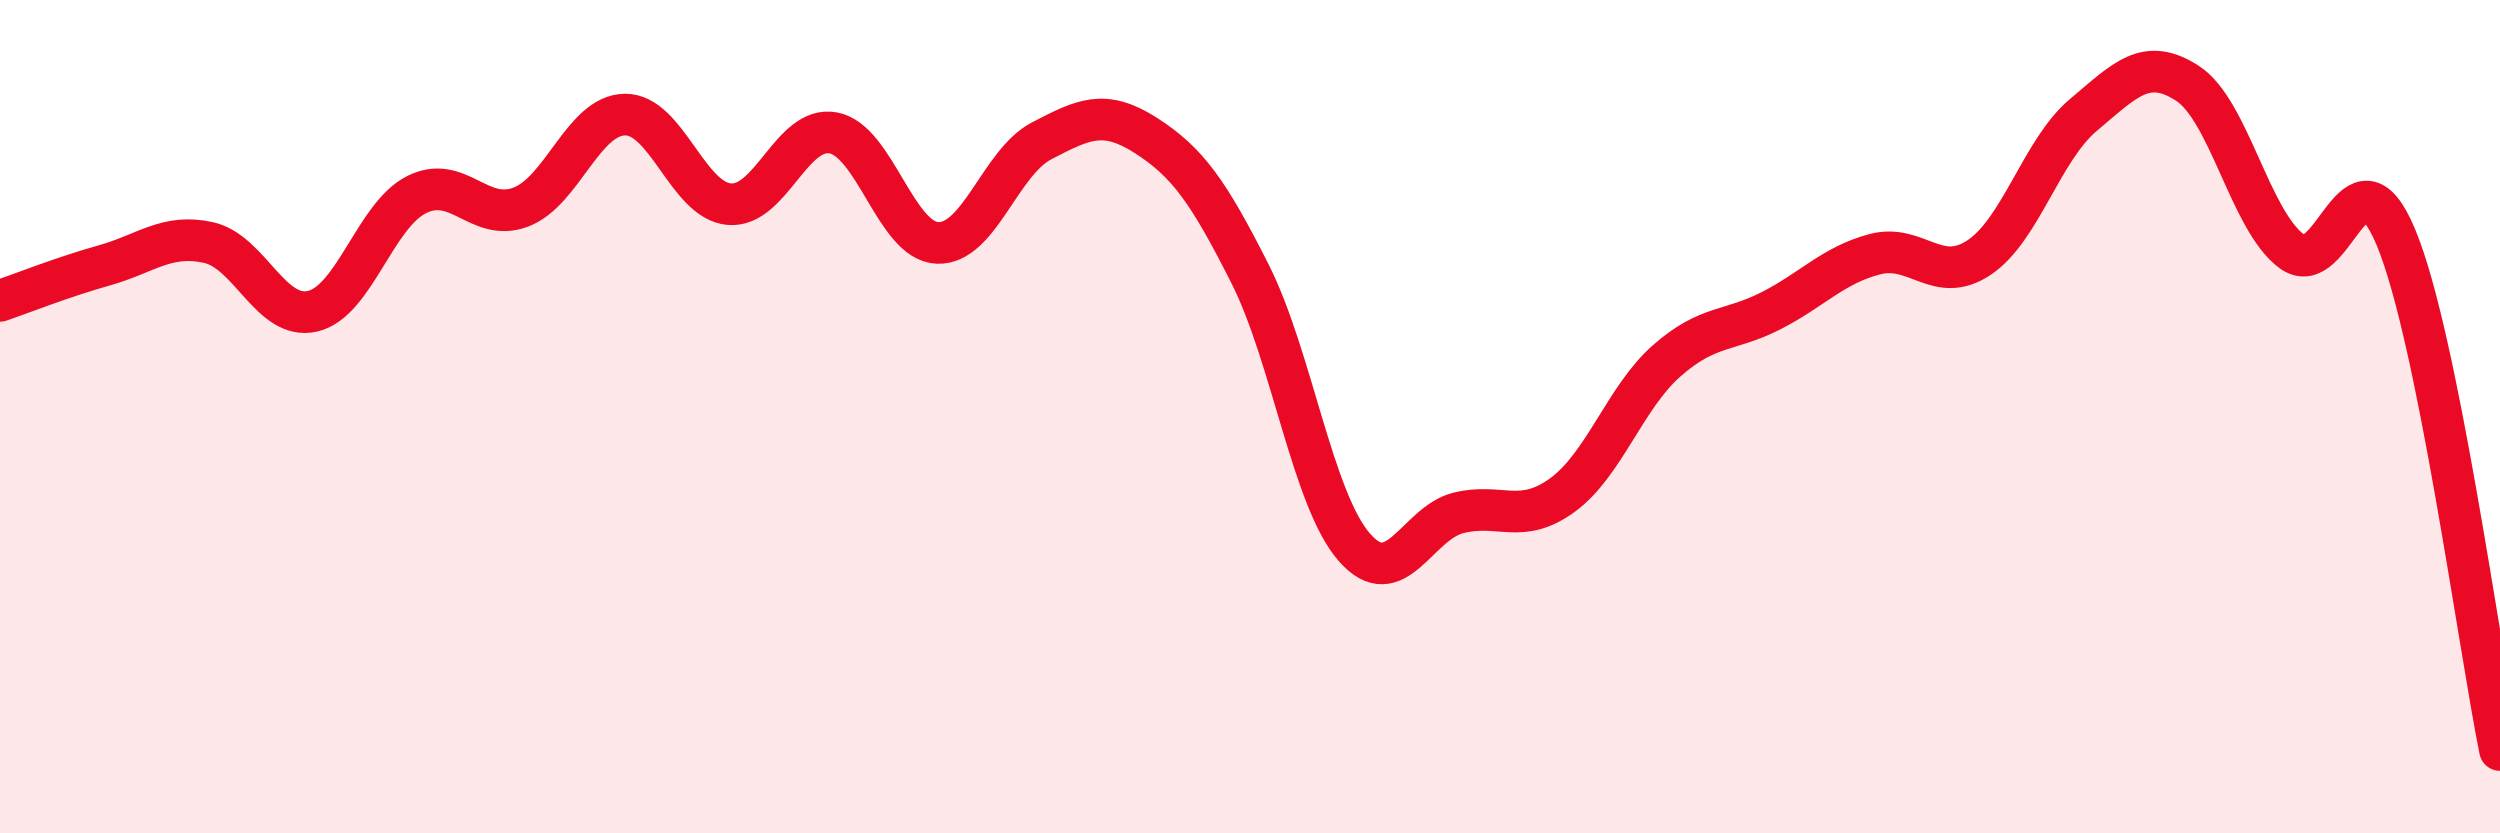 
    <svg width="60" height="20" viewBox="0 0 60 20" xmlns="http://www.w3.org/2000/svg">
      <path
        d="M 0,7.22 C 0.5,7.05 1.5,6.65 2.5,6.37 C 3.5,6.09 4,5.6 5,5.82 C 6,6.04 6.5,7.7 7.5,7.47 C 8.5,7.24 9,5.17 10,4.67 C 11,4.17 11.5,5.35 12.5,4.97 C 13.5,4.59 14,2.76 15,2.75 C 16,2.74 16.5,4.81 17.5,4.9 C 18.5,4.99 19,3 20,3.19 C 21,3.38 21.5,5.79 22.5,5.83 C 23.5,5.87 24,3.9 25,3.38 C 26,2.86 26.5,2.61 27.5,3.25 C 28.5,3.89 29,4.59 30,6.57 C 31,8.55 31.5,11.98 32.5,13.13 C 33.5,14.28 34,12.56 35,12.31 C 36,12.06 36.5,12.61 37.5,11.88 C 38.5,11.15 39,9.54 40,8.66 C 41,7.78 41.5,7.97 42.5,7.46 C 43.5,6.95 44,6.36 45,6.1 C 46,5.84 46.5,6.85 47.5,6.18 C 48.5,5.51 49,3.6 50,2.76 C 51,1.92 51.5,1.35 52.5,2 C 53.5,2.65 54,5.29 55,6.03 C 56,6.77 56.5,3.3 57.5,5.69 C 58.5,8.08 59.5,15.54 60,18L60 20L0 20Z"
        fill="#EB0A25"
        opacity="0.1"
        stroke-linecap="round"
        stroke-linejoin="round"
      />
      <path
        d="M 0,7.22 C 0.5,7.05 1.5,6.65 2.5,6.37 C 3.5,6.09 4,5.6 5,5.82 C 6,6.04 6.5,7.7 7.5,7.47 C 8.5,7.24 9,5.17 10,4.67 C 11,4.17 11.5,5.35 12.5,4.97 C 13.5,4.59 14,2.76 15,2.75 C 16,2.74 16.5,4.81 17.5,4.9 C 18.5,4.99 19,3 20,3.19 C 21,3.38 21.5,5.79 22.5,5.83 C 23.5,5.87 24,3.9 25,3.38 C 26,2.86 26.5,2.61 27.5,3.25 C 28.5,3.89 29,4.59 30,6.57 C 31,8.55 31.5,11.98 32.5,13.13 C 33.5,14.28 34,12.56 35,12.31 C 36,12.06 36.5,12.61 37.5,11.88 C 38.5,11.15 39,9.54 40,8.66 C 41,7.78 41.5,7.97 42.5,7.46 C 43.5,6.95 44,6.36 45,6.1 C 46,5.84 46.5,6.85 47.5,6.18 C 48.5,5.51 49,3.6 50,2.76 C 51,1.92 51.5,1.35 52.5,2 C 53.5,2.65 54,5.29 55,6.03 C 56,6.77 56.5,3.3 57.5,5.69 C 58.5,8.08 59.5,15.54 60,18"
        stroke="#EB0A25"
        stroke-width="1"
        fill="none"
        stroke-linecap="round"
        stroke-linejoin="round"
      />
    </svg>
  